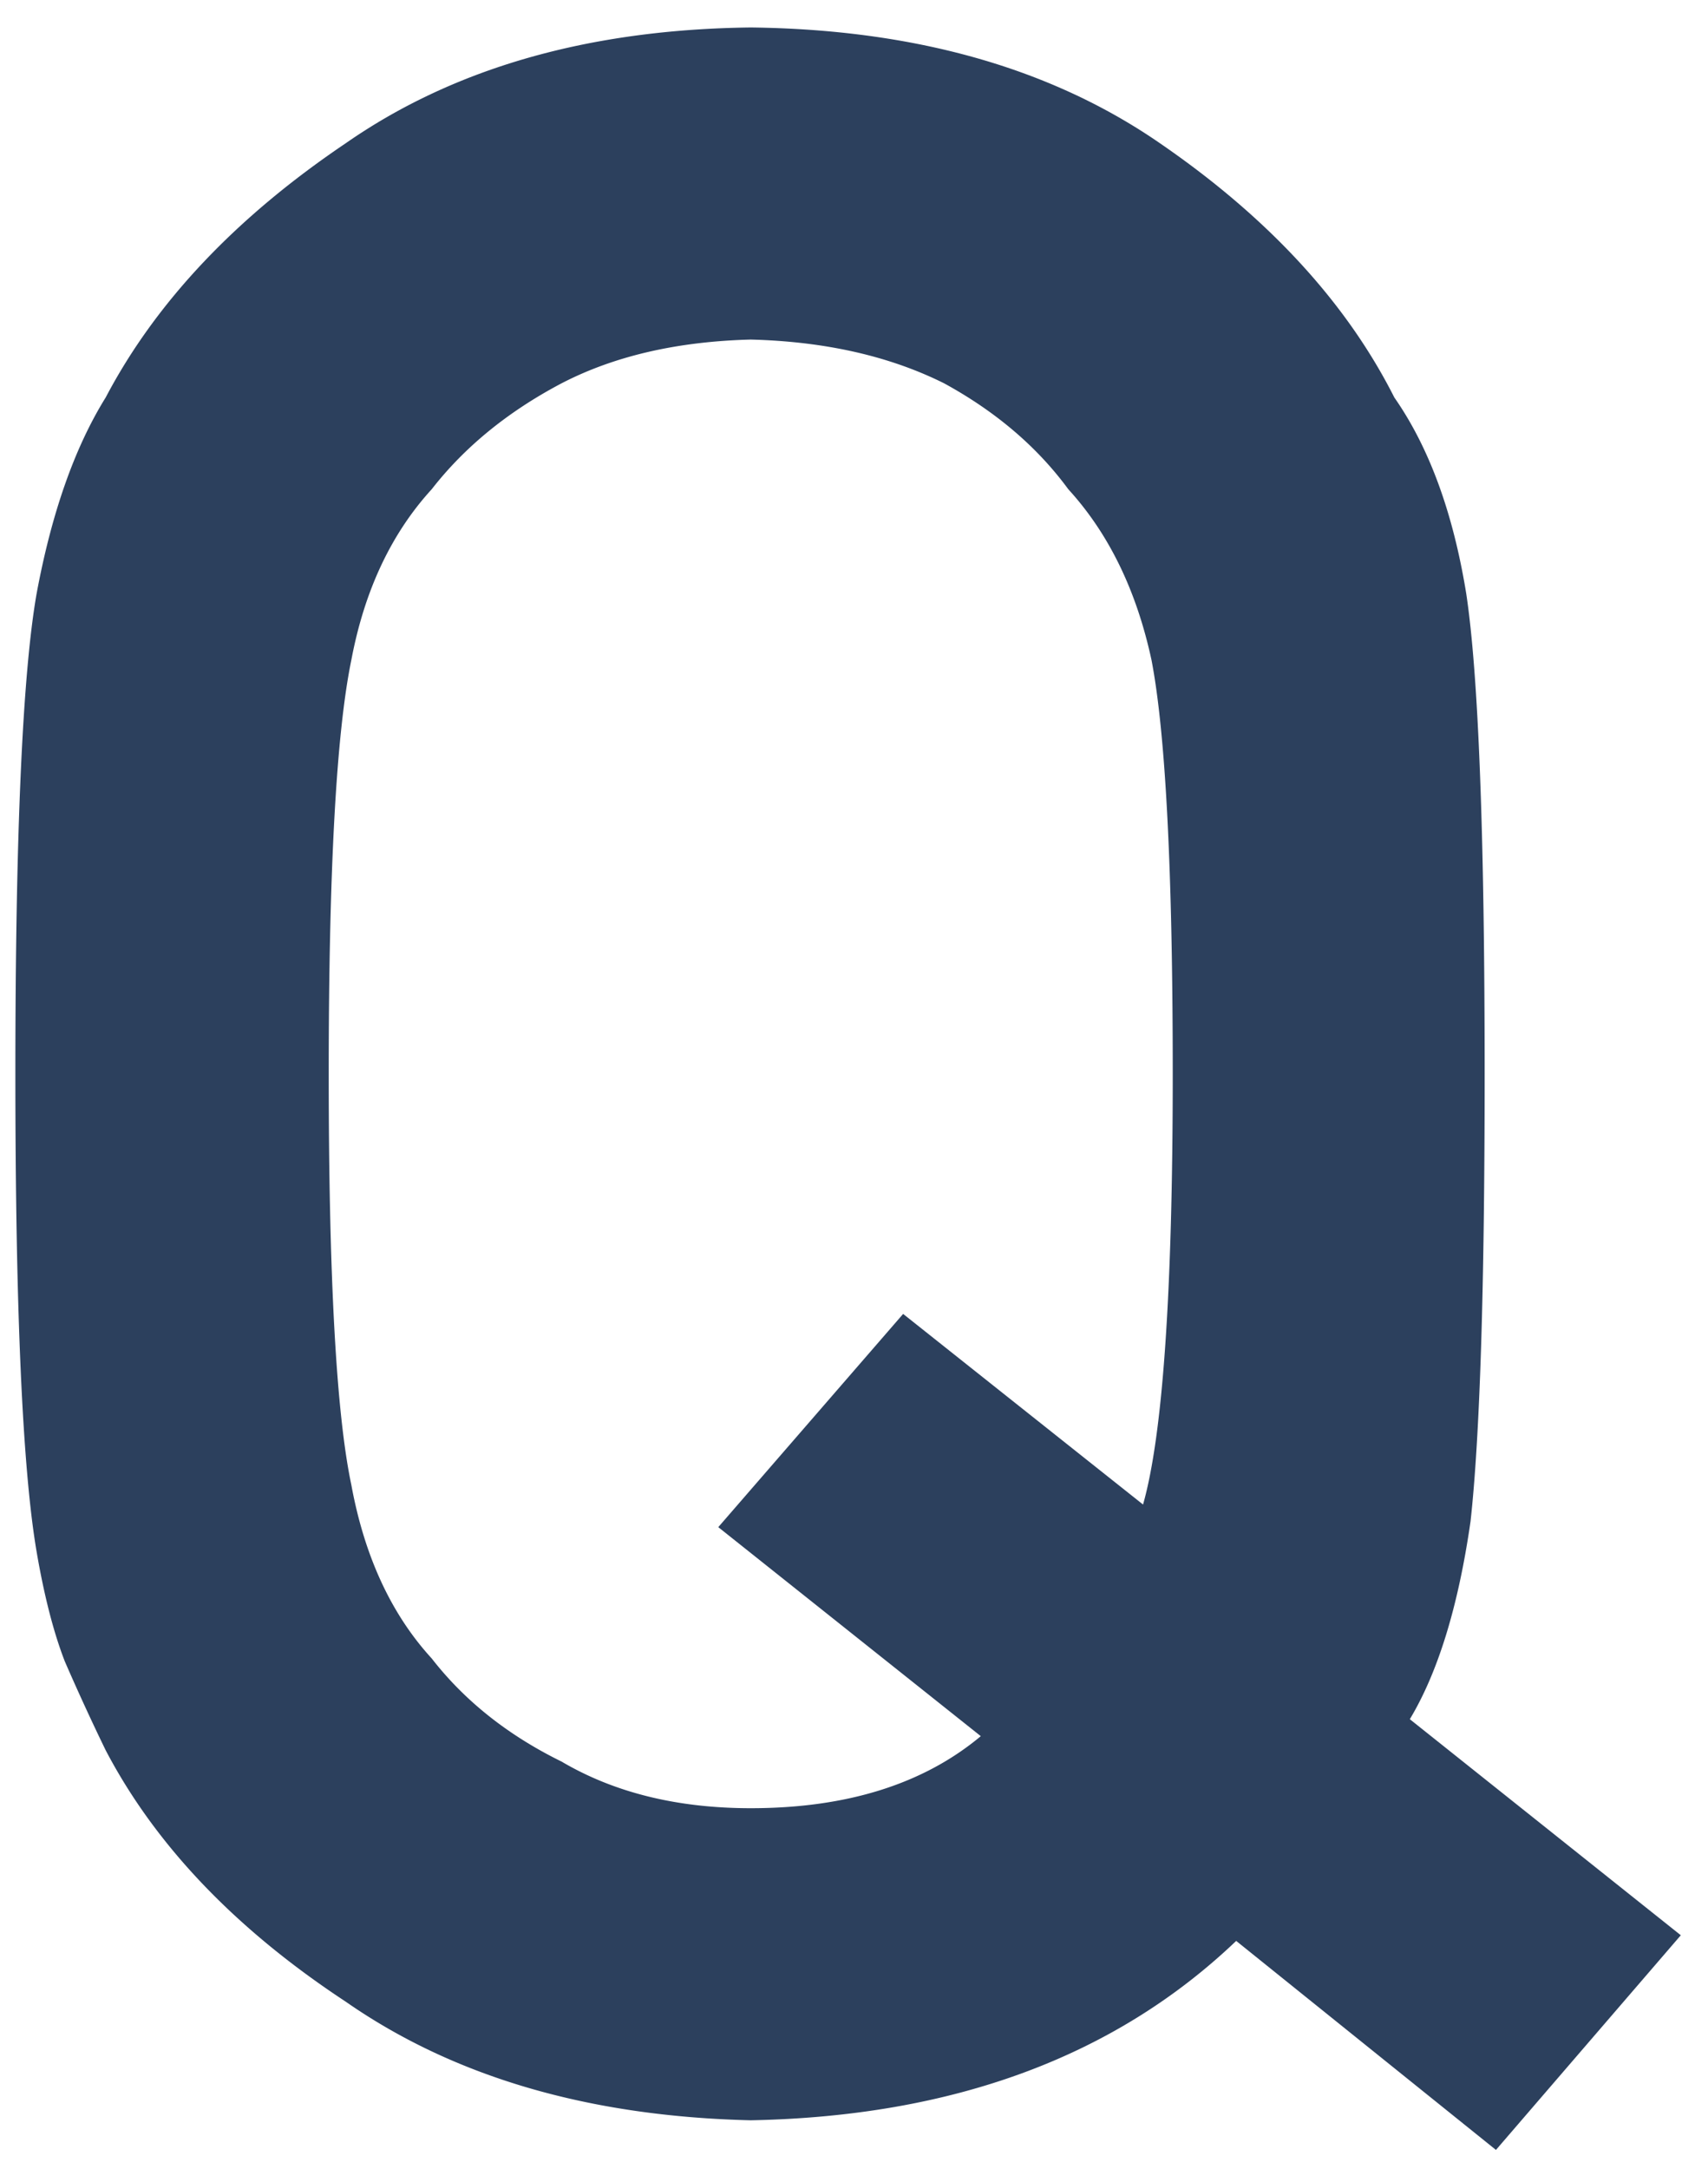 <svg width="26" height="33" viewBox="0 0 26 33" fill="none" xmlns="http://www.w3.org/2000/svg"><path d="M14.93 26.414l-3.996-3.18 2.814-3.244 3.652 2.9c.301-1.06.452-3.244.452-6.552 0-3.08-.108-5.178-.323-6.295-.229-1.06-.651-1.926-1.267-2.6-.473-.644-1.103-1.181-1.89-1.611-.832-.415-1.813-.637-2.944-.666-1.118.029-2.077.25-2.88.666-.816.43-1.474.967-1.976 1.611-.616.674-1.024 1.54-1.224 2.6-.23 1.117-.344 3.216-.344 6.295 0 3.08.114 5.163.344 6.252.2 1.088.608 1.97 1.224 2.642.502.645 1.16 1.168 1.977 1.569.802.472 1.761.709 2.879.709 1.46 0 2.628-.366 3.502-1.096zm3.888 3.115c-1.847 1.762-4.31 2.671-7.39 2.729-2.464-.058-4.52-.659-6.166-1.805-1.676-1.103-2.894-2.377-3.653-3.824a35.13 35.13 0 01-.623-1.354c-.172-.444-.315-1.002-.43-1.675-.214-1.26-.322-3.681-.322-7.262 0-3.638.108-6.073.323-7.305.229-1.232.58-2.227 1.052-2.986C2.37 4.6 3.586 3.31 5.262 2.18 6.909 1.034 8.964.447 11.428.418c2.492.029 4.569.616 6.23 1.762 1.647 1.131 2.836 2.42 3.567 3.867.53.759.895 1.754 1.095 2.986.186 1.232.28 3.667.28 7.305 0 3.251-.072 5.521-.215 6.81-.186 1.29-.494 2.292-.924 3.008l4.125 3.287-2.814 3.266-3.954-3.18z" fill="#2C405D"/></svg>